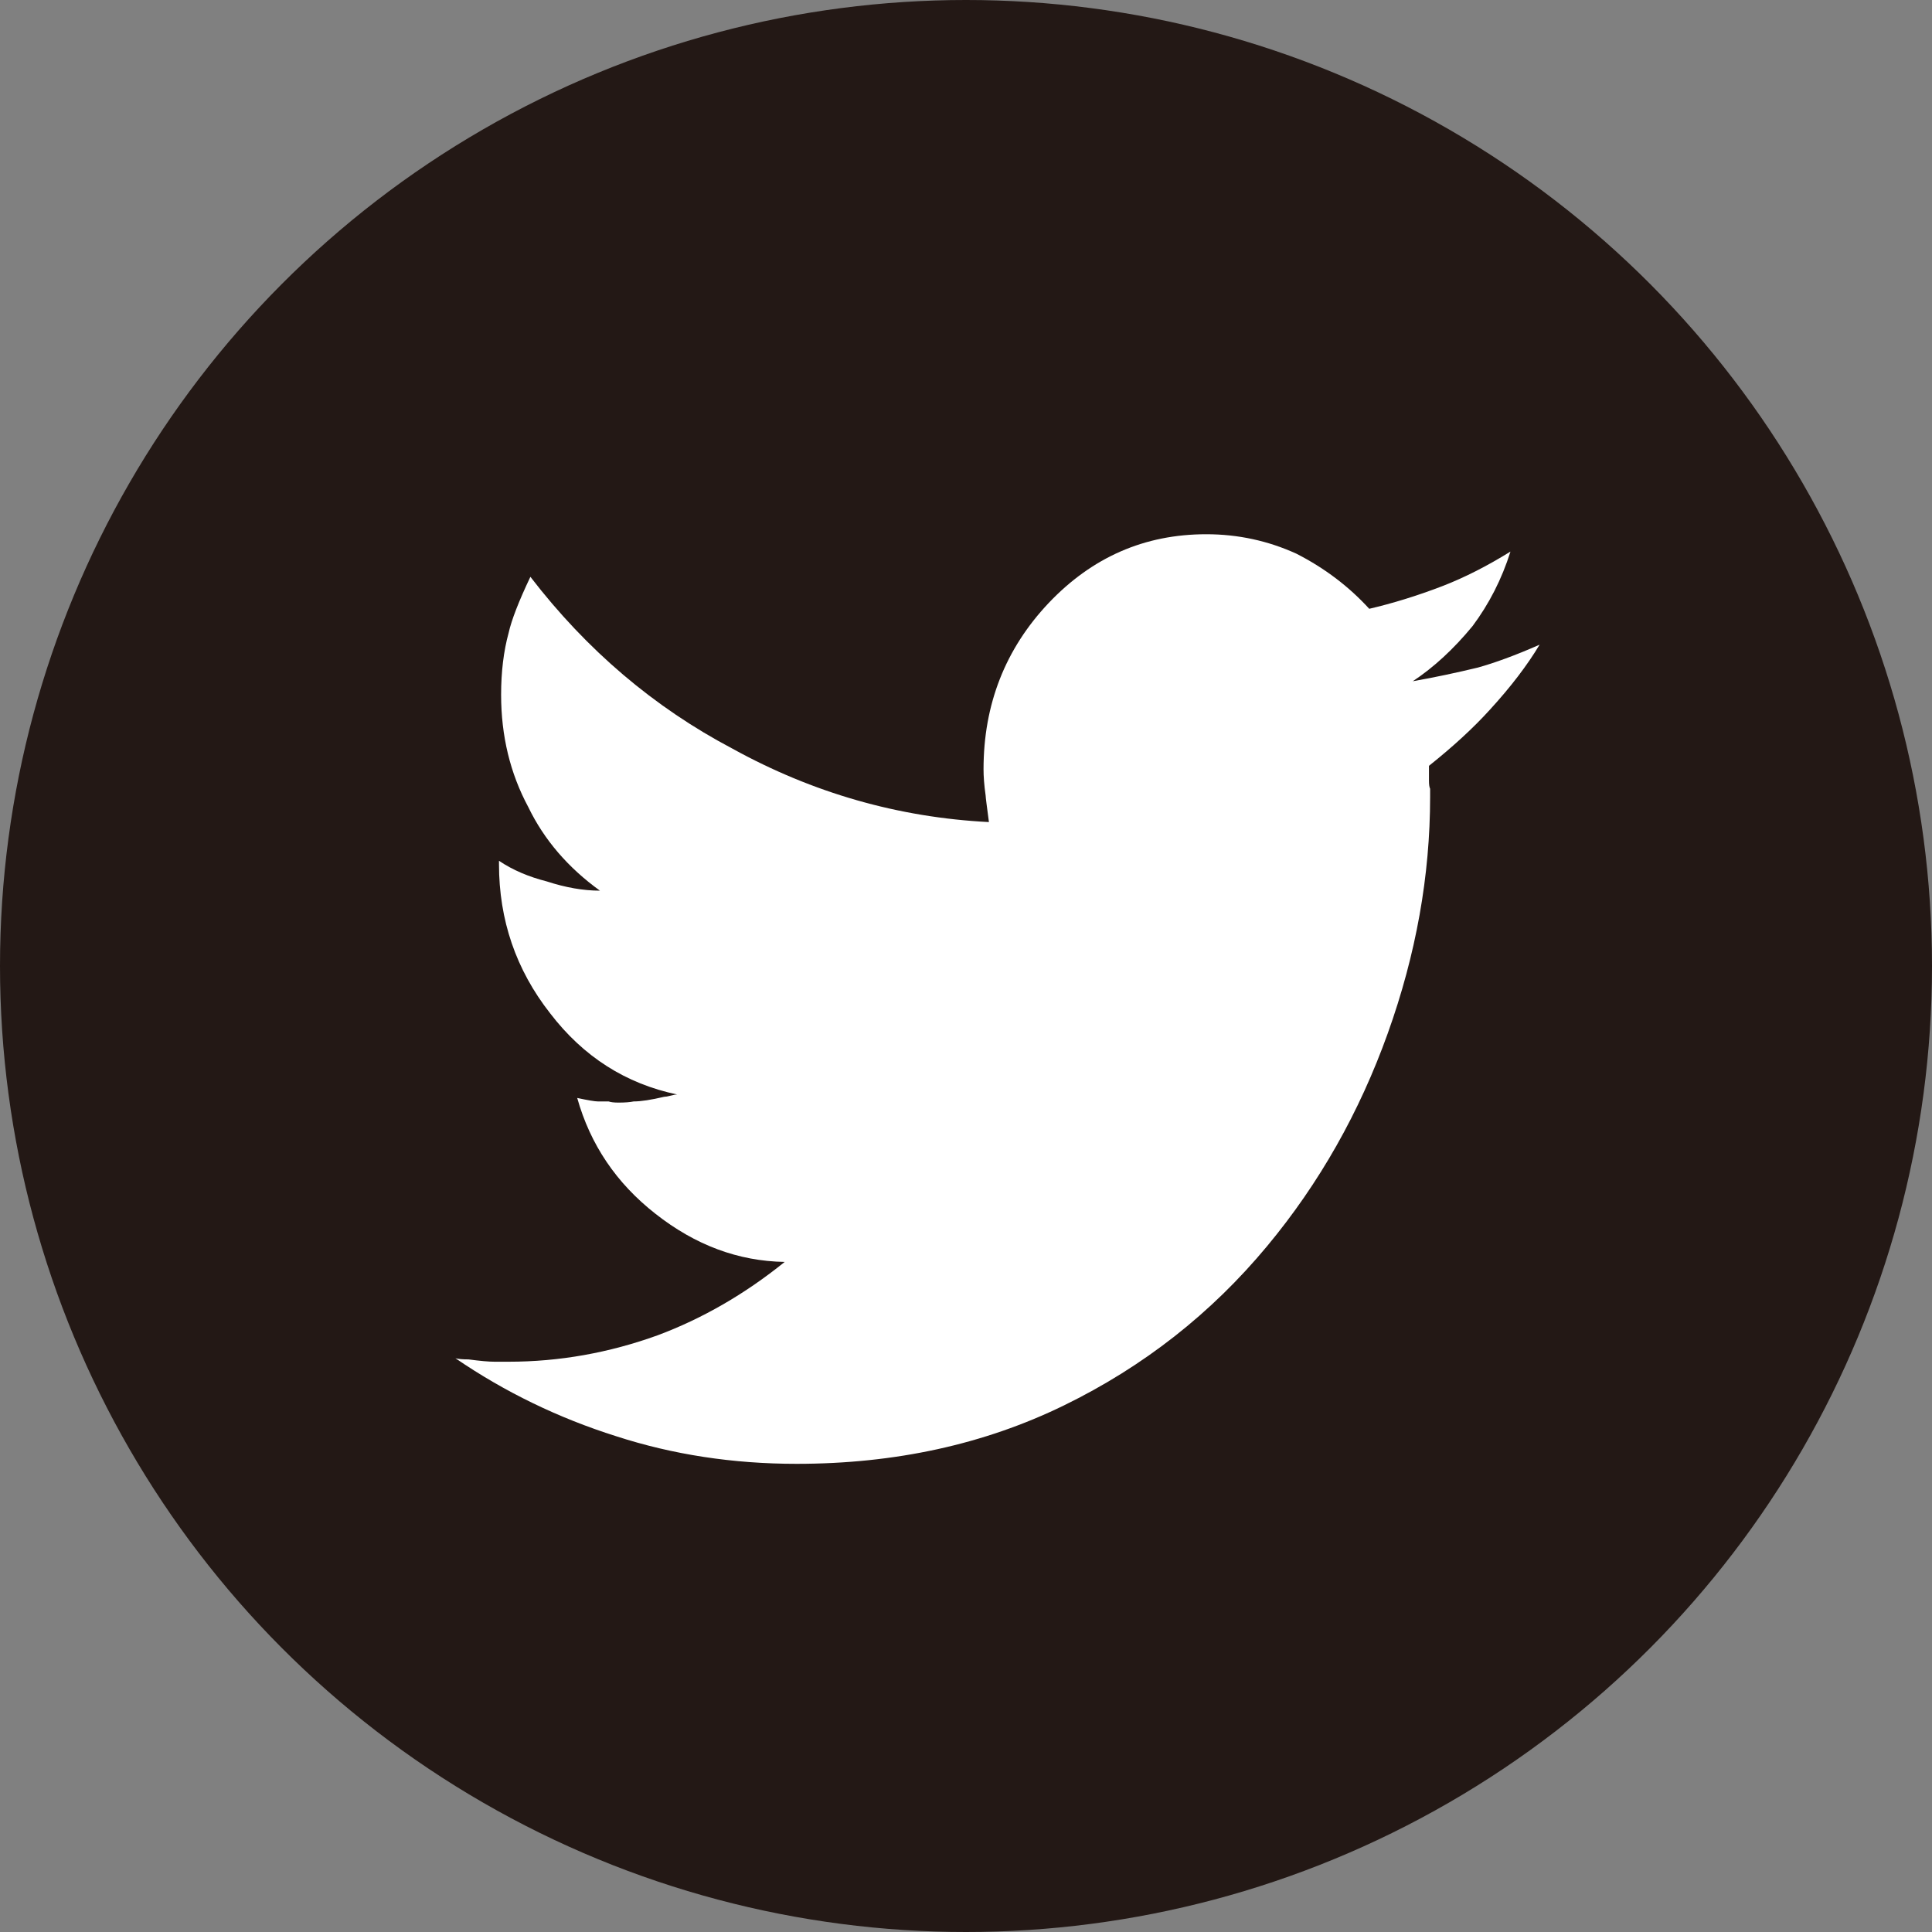 <svg xmlns="http://www.w3.org/2000/svg" id="_イヤー_2" viewBox="0 0 100.28 100.28"><rect x="0" y="0" width="100.28" height="100.28" fill="#808080" stroke="none"/><defs><style>.cls-1{fill:#fff;}.cls-2{fill:#231815;}</style></defs><g id="_イヤー_2-2"><g id="_イヤー_1-2"><g><circle class="cls-2" cx="50.14" cy="50.14" r="50.14"/><path class="cls-1" d="M79.92,33.45c-.64,1.07-1.5,2.2-2.59,3.39-.86,.95-1.92,1.92-3.16,2.91v.77c0,.2,.02,.34,.06,.42v.42c0,4.09-.73,8.18-2.2,12.28-1.47,4.1-3.55,7.78-6.26,11.04-2.9,3.49-6.41,6.25-10.55,8.27-4.14,2.02-8.76,3.03-13.87,3.03-3.31,0-6.43-.48-9.36-1.43-3.01-.95-5.79-2.3-8.35-4.05,.15,.04,.38,.06,.68,.06,.6,.08,1.05,.12,1.35,.12h.73c2.63,0,5.21-.46,7.73-1.37,2.33-.87,4.53-2.14,6.6-3.81-2.41-.04-4.64-.87-6.71-2.5-2.03-1.59-3.38-3.59-4.06-6.01,.56,.12,.92,.18,1.07,.18h.56c.11,.04,.28,.06,.51,.06,.34,0,.6-.02,.79-.06,.38,0,.9-.08,1.58-.24,.07,0,.19-.02,.34-.06s.26-.06,.34-.06c-2.67-.56-4.87-1.96-6.6-4.22-1.77-2.26-2.65-4.84-2.65-7.73v-.18c.71,.48,1.54,.83,2.48,1.07,.98,.32,1.9,.48,2.76,.48-1.65-1.19-2.9-2.64-3.72-4.34-.94-1.75-1.41-3.69-1.41-5.83,0-1.19,.13-2.26,.39-3.21,.15-.67,.53-1.65,1.13-2.91,2.93,3.81,6.43,6.78,10.49,8.92,4.17,2.3,8.61,3.57,13.31,3.81-.11-.83-.17-1.29-.17-1.37-.08-.56-.11-1.01-.11-1.37,0-3.37,1.13-6.25,3.38-8.63,2.26-2.38,4.98-3.57,8.18-3.57,1.65,0,3.21,.34,4.68,1.01,1.47,.75,2.73,1.71,3.78,2.86,1.2-.28,2.48-.67,3.83-1.19,1.13-.44,2.29-1.03,3.5-1.78-.45,1.43-1.11,2.72-1.97,3.87-.98,1.19-2.01,2.14-3.1,2.86,1.13-.2,2.26-.44,3.38-.71,.86-.24,1.94-.63,3.21-1.19h0Z"/></g></g></g></svg>